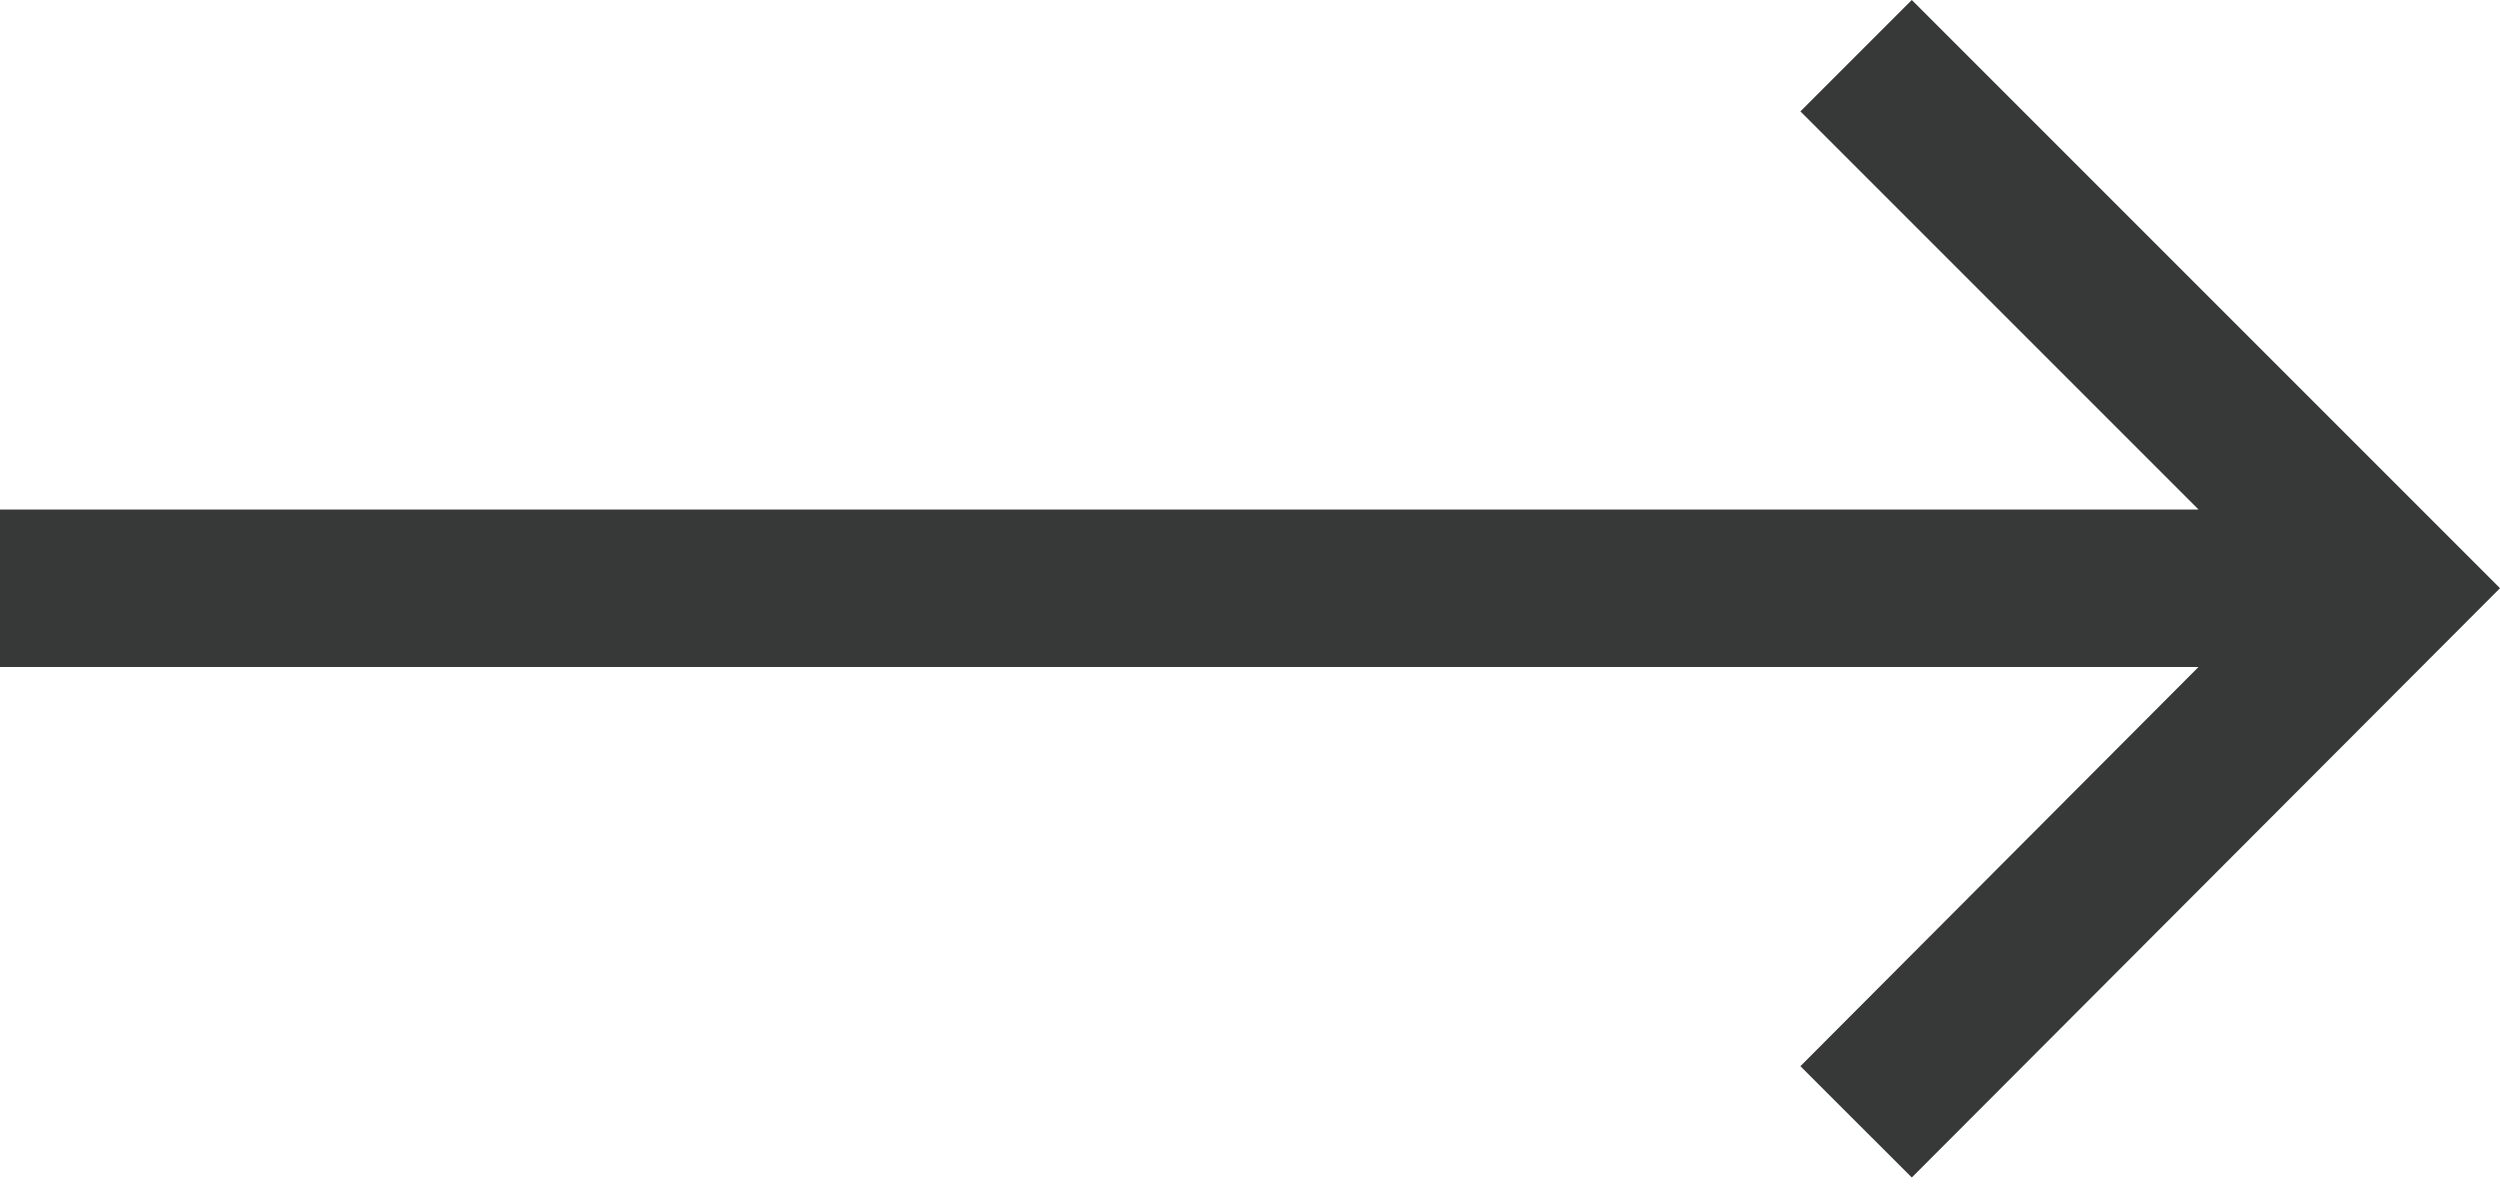 <svg width="25" height="12" viewBox="0 0 25 12" fill="none" xmlns="http://www.w3.org/2000/svg">
<path d="M19.118 0L18.004 1.114L21.985 5.095H0V6.67H21.985L18.004 10.662L19.118 11.775L25 5.882L19.118 0Z" fill="#373938"/>
</svg>
